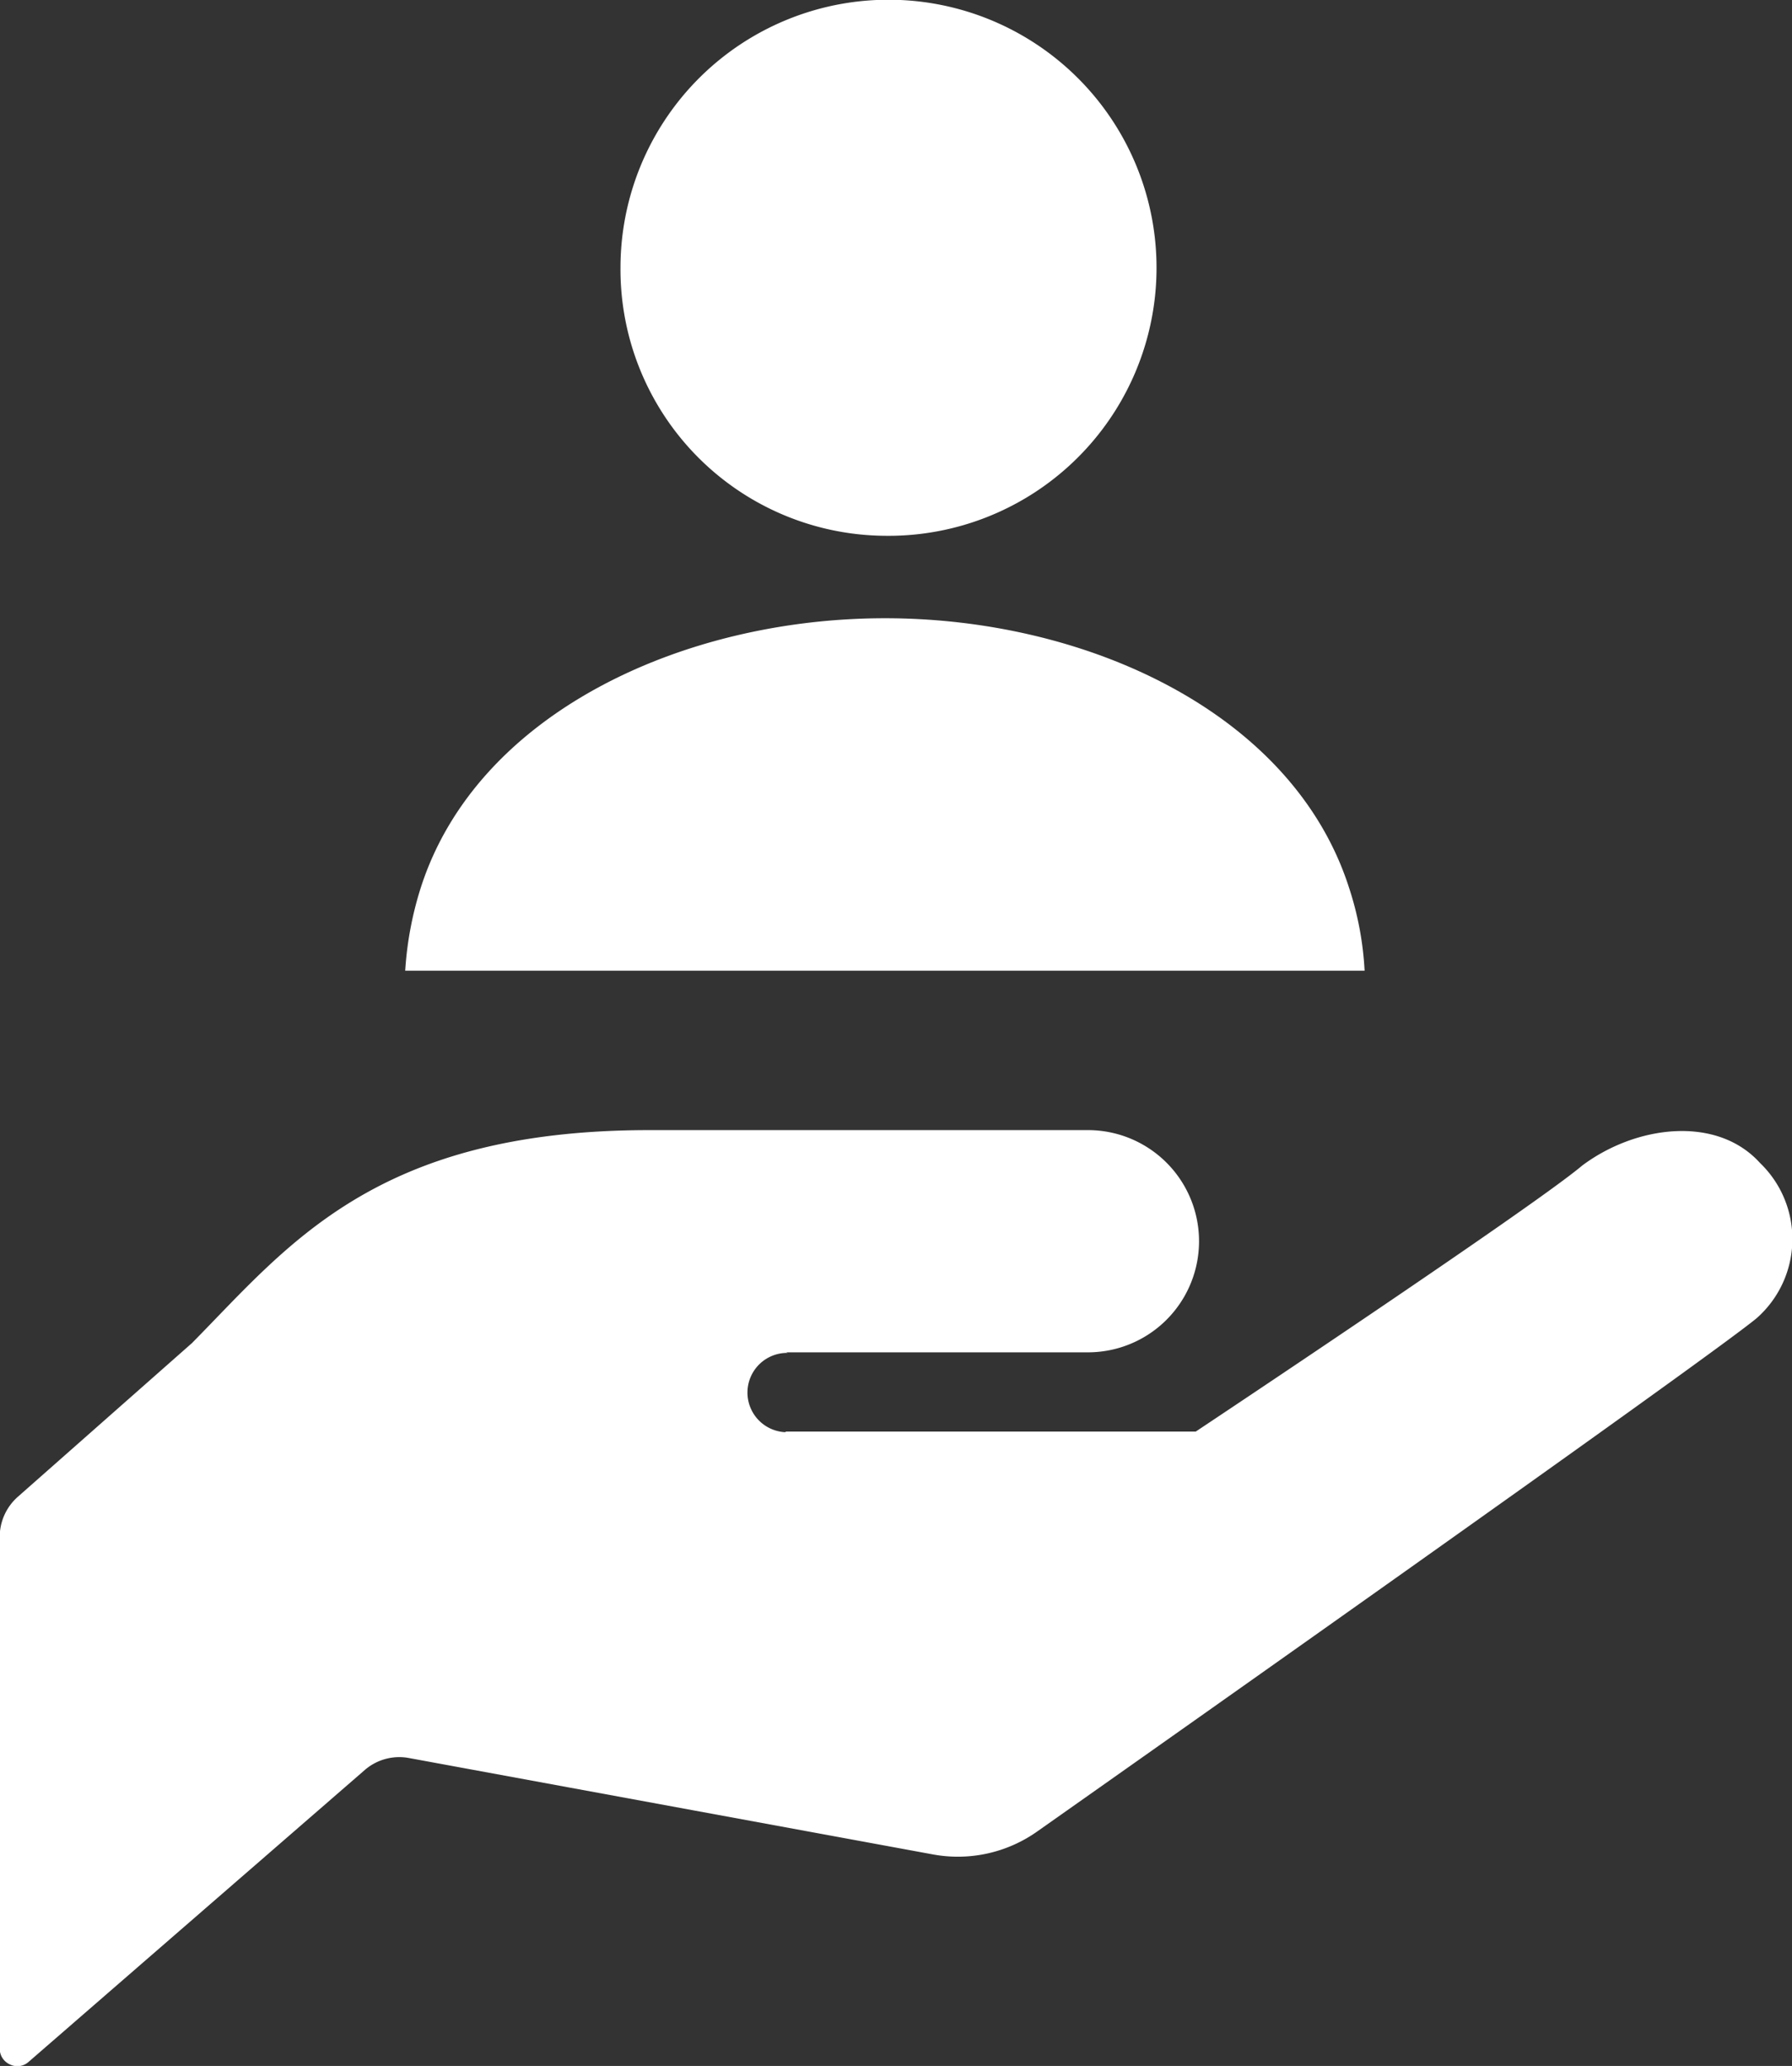 <svg xmlns="http://www.w3.org/2000/svg" width="62.18" height="71.68" viewBox="0 0 62.18 71.68">
  <rect x="0" y="0" width="62.18" height="71.68" fill="#333333" stroke="none"/>
  <defs>
    <style>
      .cls-1 {
        fill: #fff;
        fill-rule: evenodd;
      }
    </style>
  </defs>
  <path id="シェイプ_4" data-name="シェイプ 4" class="cls-1" d="M4765.48,2050.51c-1.5-1.66-4.3-1.31-6.17.09-1.71,1.45-13.41,9.23-13.41,9.23h-14.21l-0.04.02a1.376,1.376,0,0,1,.09-2.75l-0.05-.02h10.47a3.855,3.855,0,0,0,0-7.71h-15.22c-9.52,0-12.54,4.02-15.87,7.39l-6.05,5.34a1.857,1.857,0,0,0-.62,1.38v17.76a0.6,0.6,0,0,0,.36.55,0.581,0.581,0,0,0,.64-0.09l11.68-10.14a1.831,1.831,0,0,1,1.49-.41l18.21,3.35a4.77,4.77,0,0,0,3.64-.81s23.23-16.36,24.95-17.8A3.661,3.661,0,0,0,4765.48,2050.51Zm-30.36-21.76a9.3,9.3,0,1,0-9.18-9.3A9.245,9.245,0,0,0,4735.12,2028.75Zm16.1,12.21c-1.94-6.05-9.08-9.35-16.1-9.35s-14.17,3.3-16.11,9.35a11.956,11.956,0,0,0-.54,2.88h33.29A11.058,11.058,0,0,0,4751.22,2040.96Z" transform="translate(-4704.41 -2010.16)"/>
</svg>
